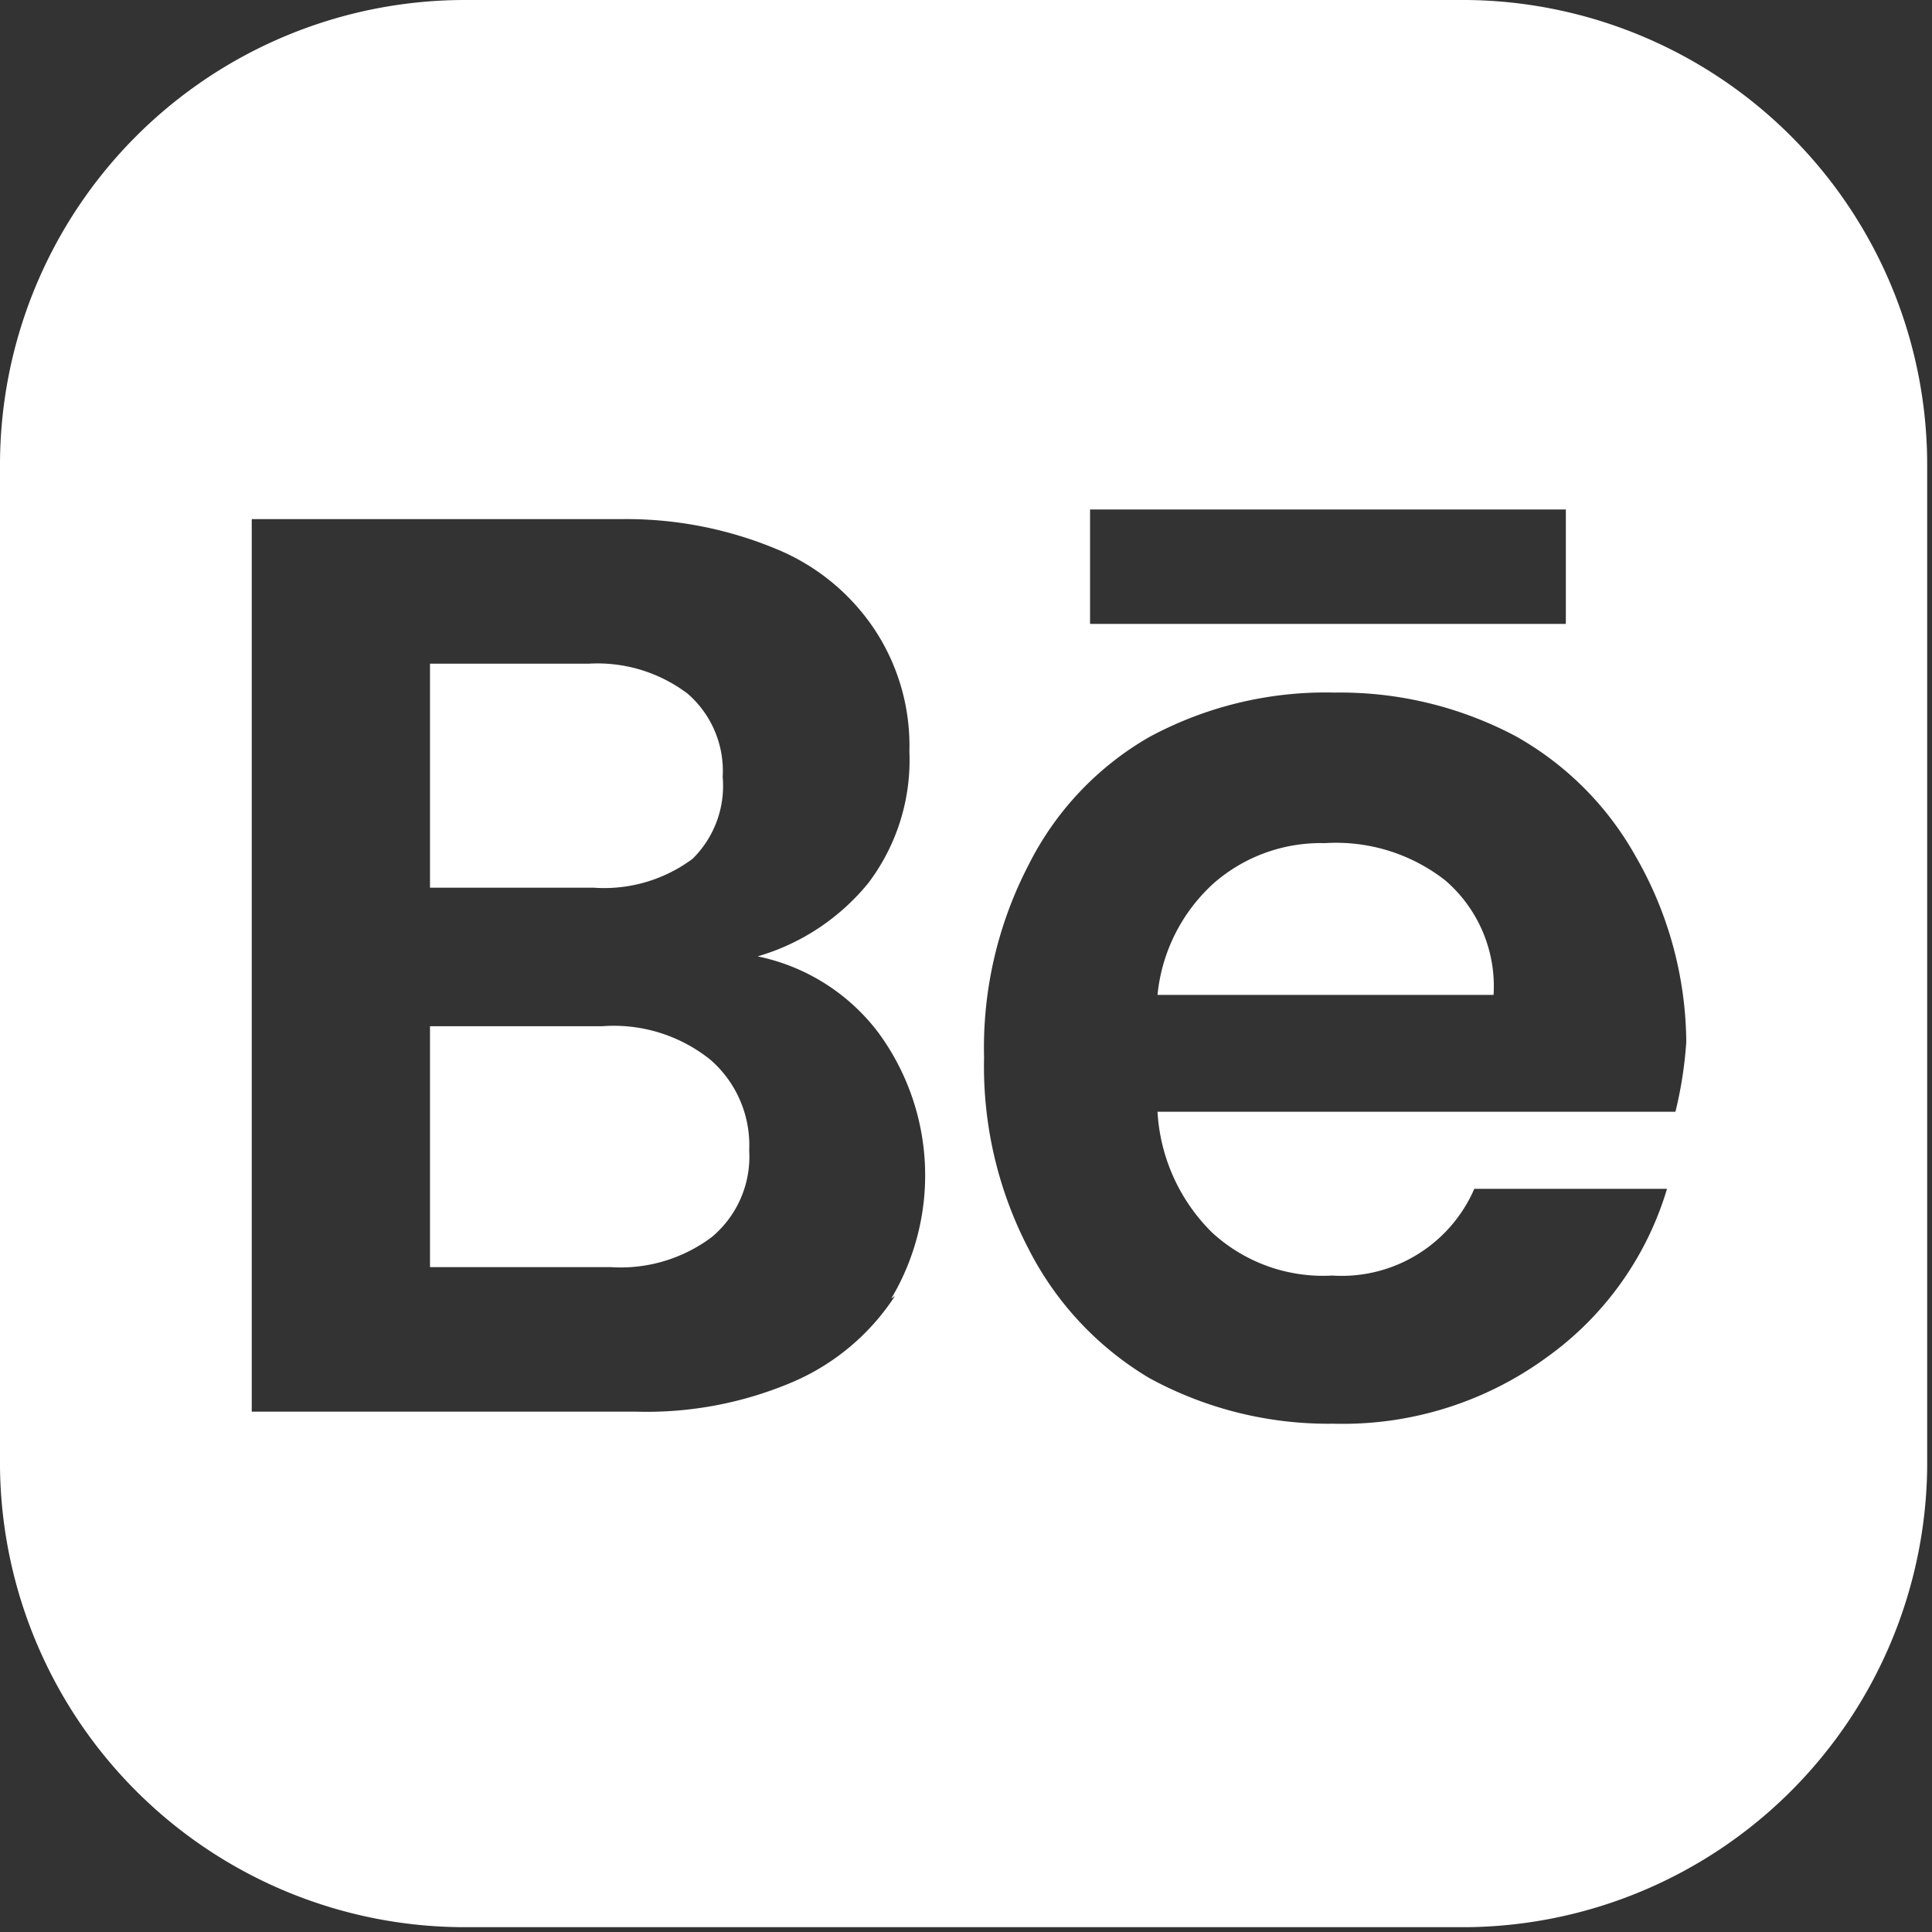 <svg xmlns="http://www.w3.org/2000/svg" viewBox="0 0 16.04 16.04"><rect x="0" y="0" width="16.04" height="16.04" fill="#333333" stroke="none"/><defs><style>.cls-1{fill:#fff;}</style></defs><g id="Layer_2" data-name="Layer 2"><g id="Layer_1-2" data-name="Layer 1"><path class="cls-1" d="M5.75,7.13A.85.85,0,0,0,6,6.45a.85.85,0,0,0-.29-.69,1.24,1.24,0,0,0-.82-.25H3.57V7.37H4.93A1.23,1.23,0,0,0,5.75,7.13Z"/><path class="cls-1" d="M5,8.52H3.57v2h1.5a1.26,1.26,0,0,0,.84-.25.87.87,0,0,0,.31-.72.94.94,0,0,0-.32-.75A1.28,1.28,0,0,0,5,8.52Z"/><path class="cls-1" d="M11,7a1.35,1.35,0,0,0-.92.33,1.44,1.44,0,0,0-.47.93h2.79A1.16,1.16,0,0,0,12,7.31,1.47,1.47,0,0,0,11,7Z"/><path class="cls-1" d="M12.18,0H3.86A3.86,3.86,0,0,0,0,3.86v8.32A3.86,3.86,0,0,0,3.86,16h8.32A3.86,3.86,0,0,0,16,12.18V3.86A3.86,3.86,0,0,0,12.18,0ZM9.05,4.23H13v.95H9.05ZM7.43,10.76a1.91,1.91,0,0,1-.84.71,3.09,3.09,0,0,1-1.31.25H2.09V4.31H5.15a3.24,3.24,0,0,1,1.3.25,1.8,1.8,0,0,1,.82.68,1.75,1.75,0,0,1,.28,1,1.69,1.69,0,0,1-.34,1.09,1.85,1.85,0,0,1-.92.61,1.68,1.68,0,0,1,1,.63,2,2,0,0,1,.11,2.21Zm6.48-1.53H9.61a1.53,1.53,0,0,0,.45,1,1.36,1.36,0,0,0,1,.36,1.2,1.2,0,0,0,1.18-.72h1.6a2.65,2.65,0,0,1-1,1.4,2.87,2.87,0,0,1-1.77.55,3.1,3.1,0,0,1-1.53-.38,2.64,2.64,0,0,1-1-1.07,3.28,3.28,0,0,1-.37-1.59,3.29,3.29,0,0,1,.37-1.6,2.53,2.53,0,0,1,1-1.06,3.08,3.08,0,0,1,1.54-.37,3.11,3.11,0,0,1,1.5.36,2.59,2.59,0,0,1,1,1A3.13,3.13,0,0,1,14,8.65,3.37,3.37,0,0,1,13.91,9.23Z"/></g></g></svg>